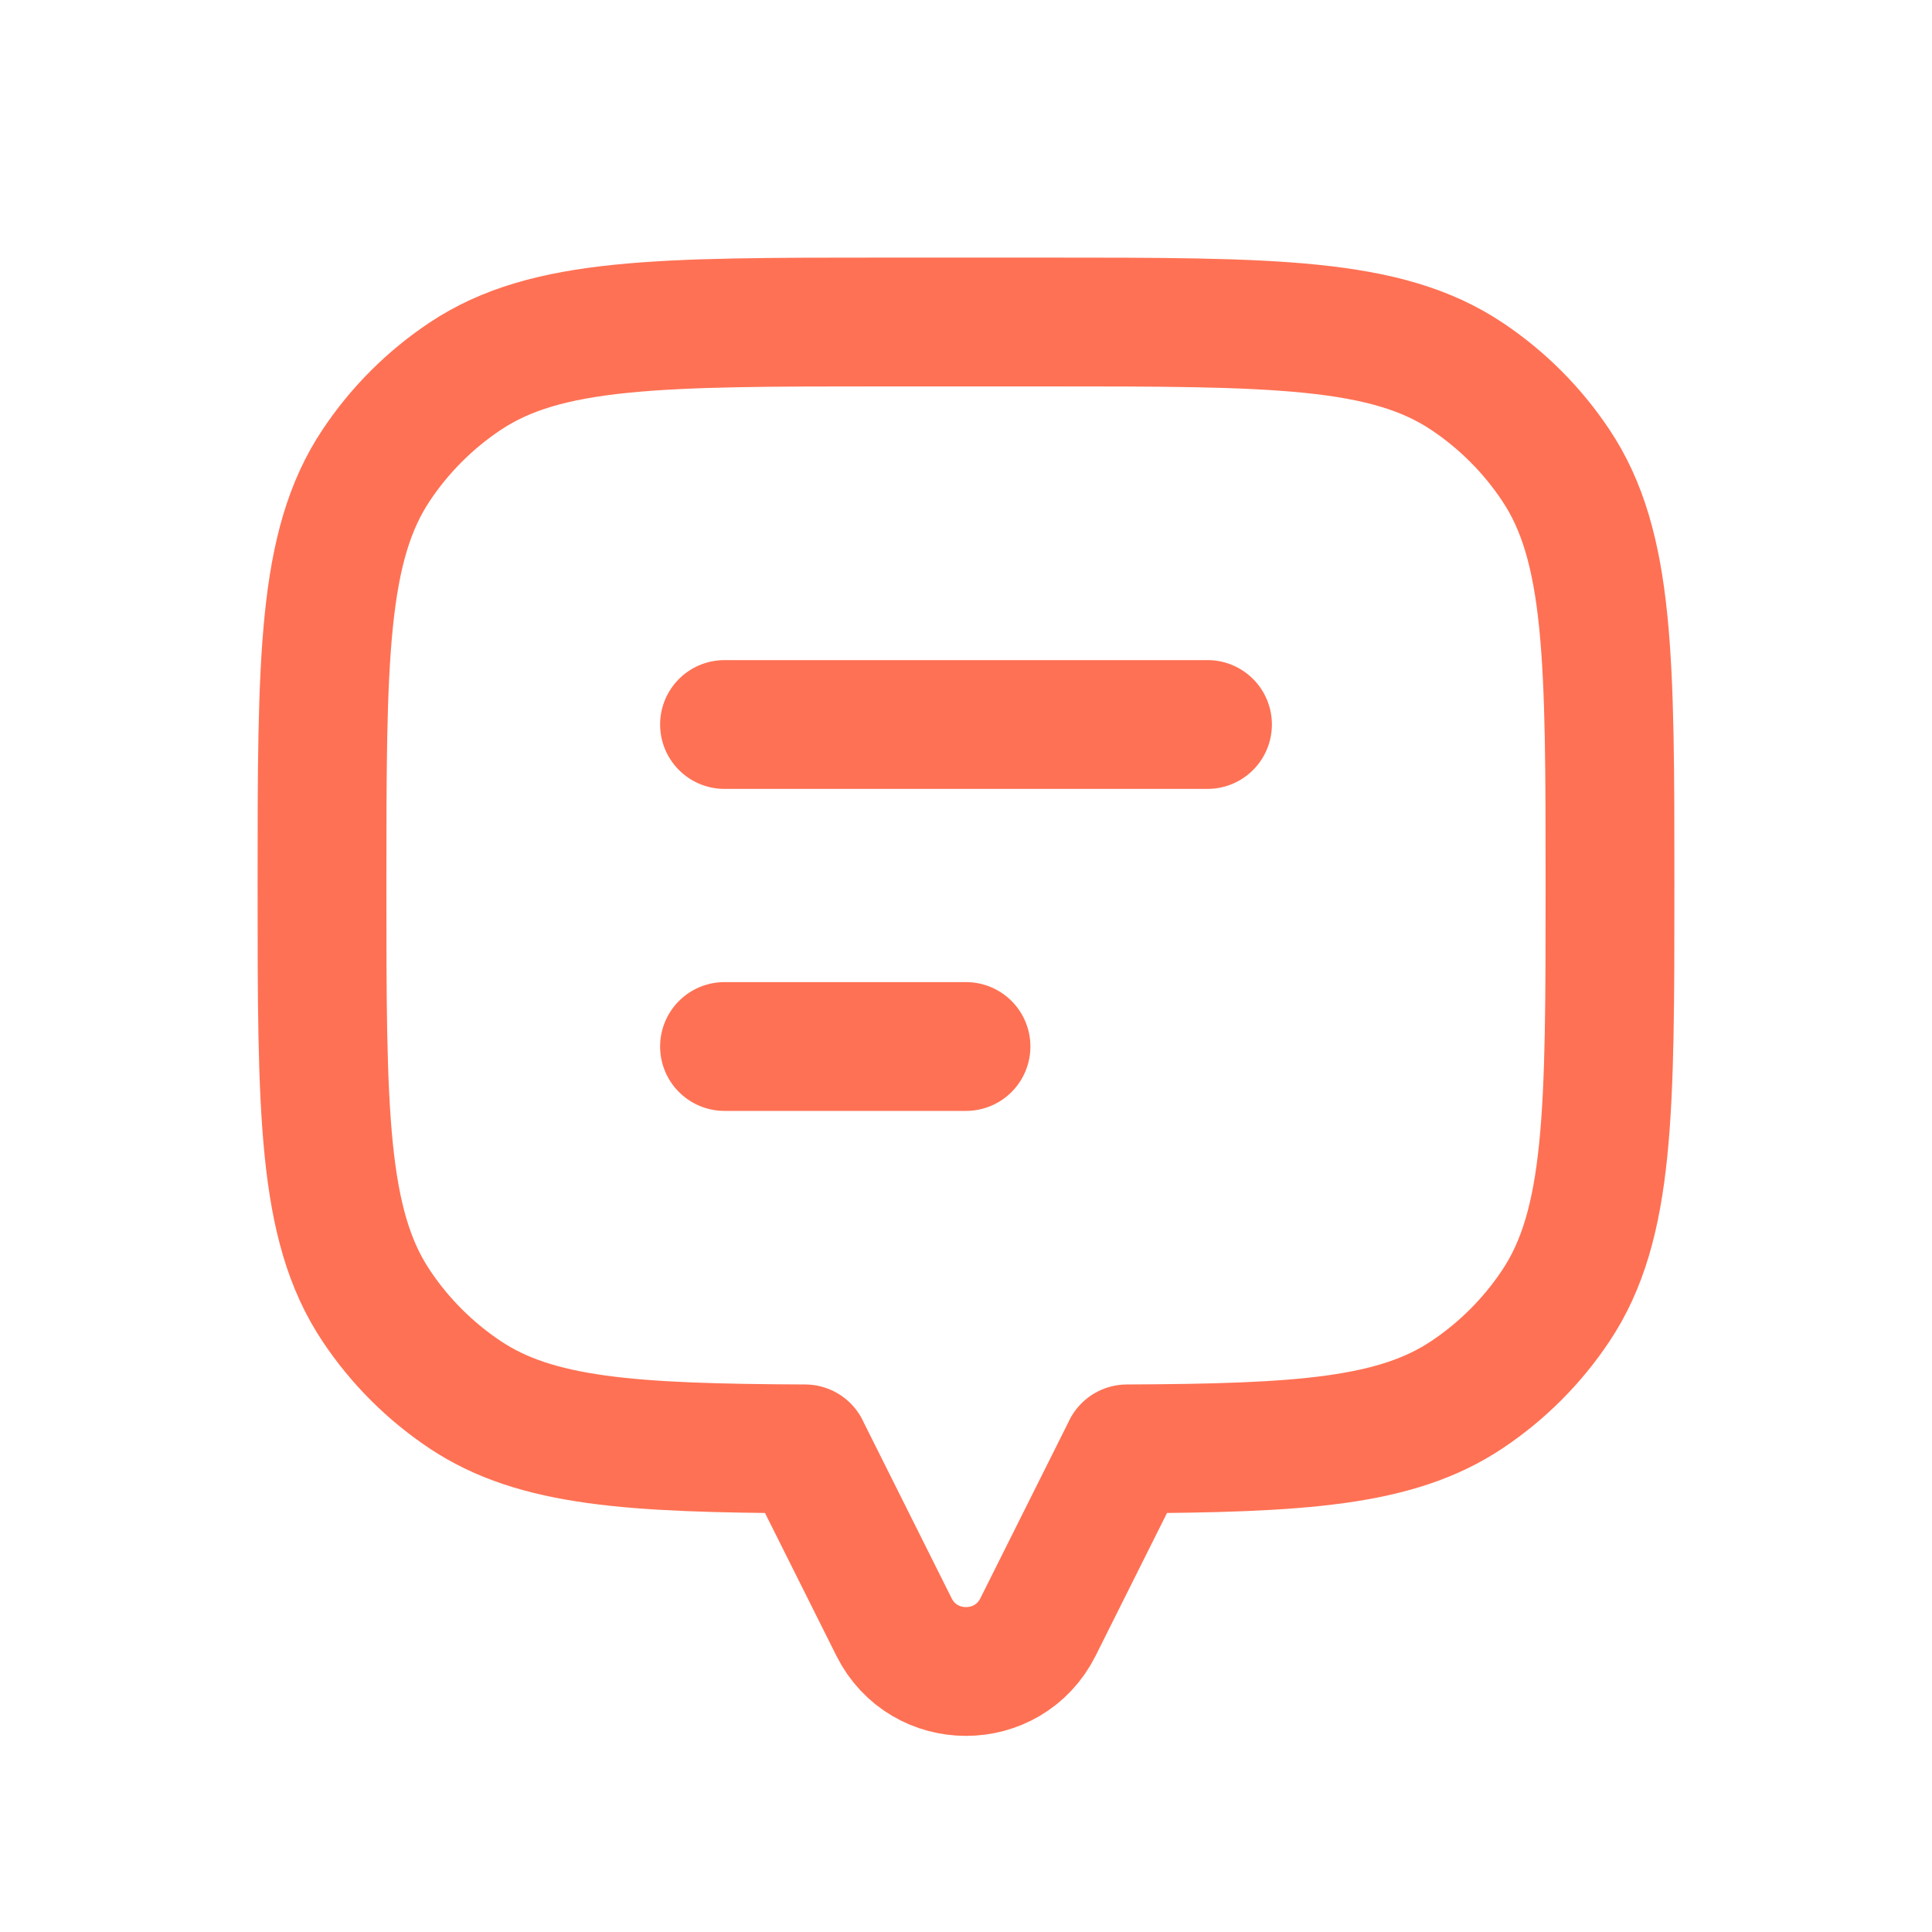 <?xml version="1.0" encoding="UTF-8"?> <svg xmlns="http://www.w3.org/2000/svg" width="30" height="30" viewBox="0 0 30 30" fill="none"> <path d="M24.157 7.222C25 8.483 25 10.239 25 13.75C25 17.261 25 19.017 24.157 20.278C23.793 20.824 23.324 21.293 22.778 21.657C21.676 22.393 20.197 22.486 17.5 22.498V22.5L16.118 25.264C15.657 26.185 14.343 26.185 13.882 25.264L12.5 22.5V22.498C9.803 22.486 8.324 22.393 7.222 21.657C6.676 21.293 6.207 20.824 5.843 20.278C5 19.017 5 17.261 5 13.75C5 10.239 5 8.483 5.843 7.222C6.207 6.676 6.676 6.207 7.222 5.843C8.483 5 10.239 5 13.75 5H16.25C19.761 5 21.517 5 22.778 5.843C23.324 6.207 23.793 6.676 24.157 7.222Z" stroke="#FF7154" stroke-width="2" stroke-linecap="round" stroke-linejoin="round"></path> <path d="M11.25 11.25L18.75 11.25" stroke="#FF7154" stroke-width="2" stroke-linecap="round" stroke-linejoin="round"></path> <path d="M11.25 16.25H15" stroke="#FF7154" stroke-width="2" stroke-linecap="round" stroke-linejoin="round"></path> </svg> 